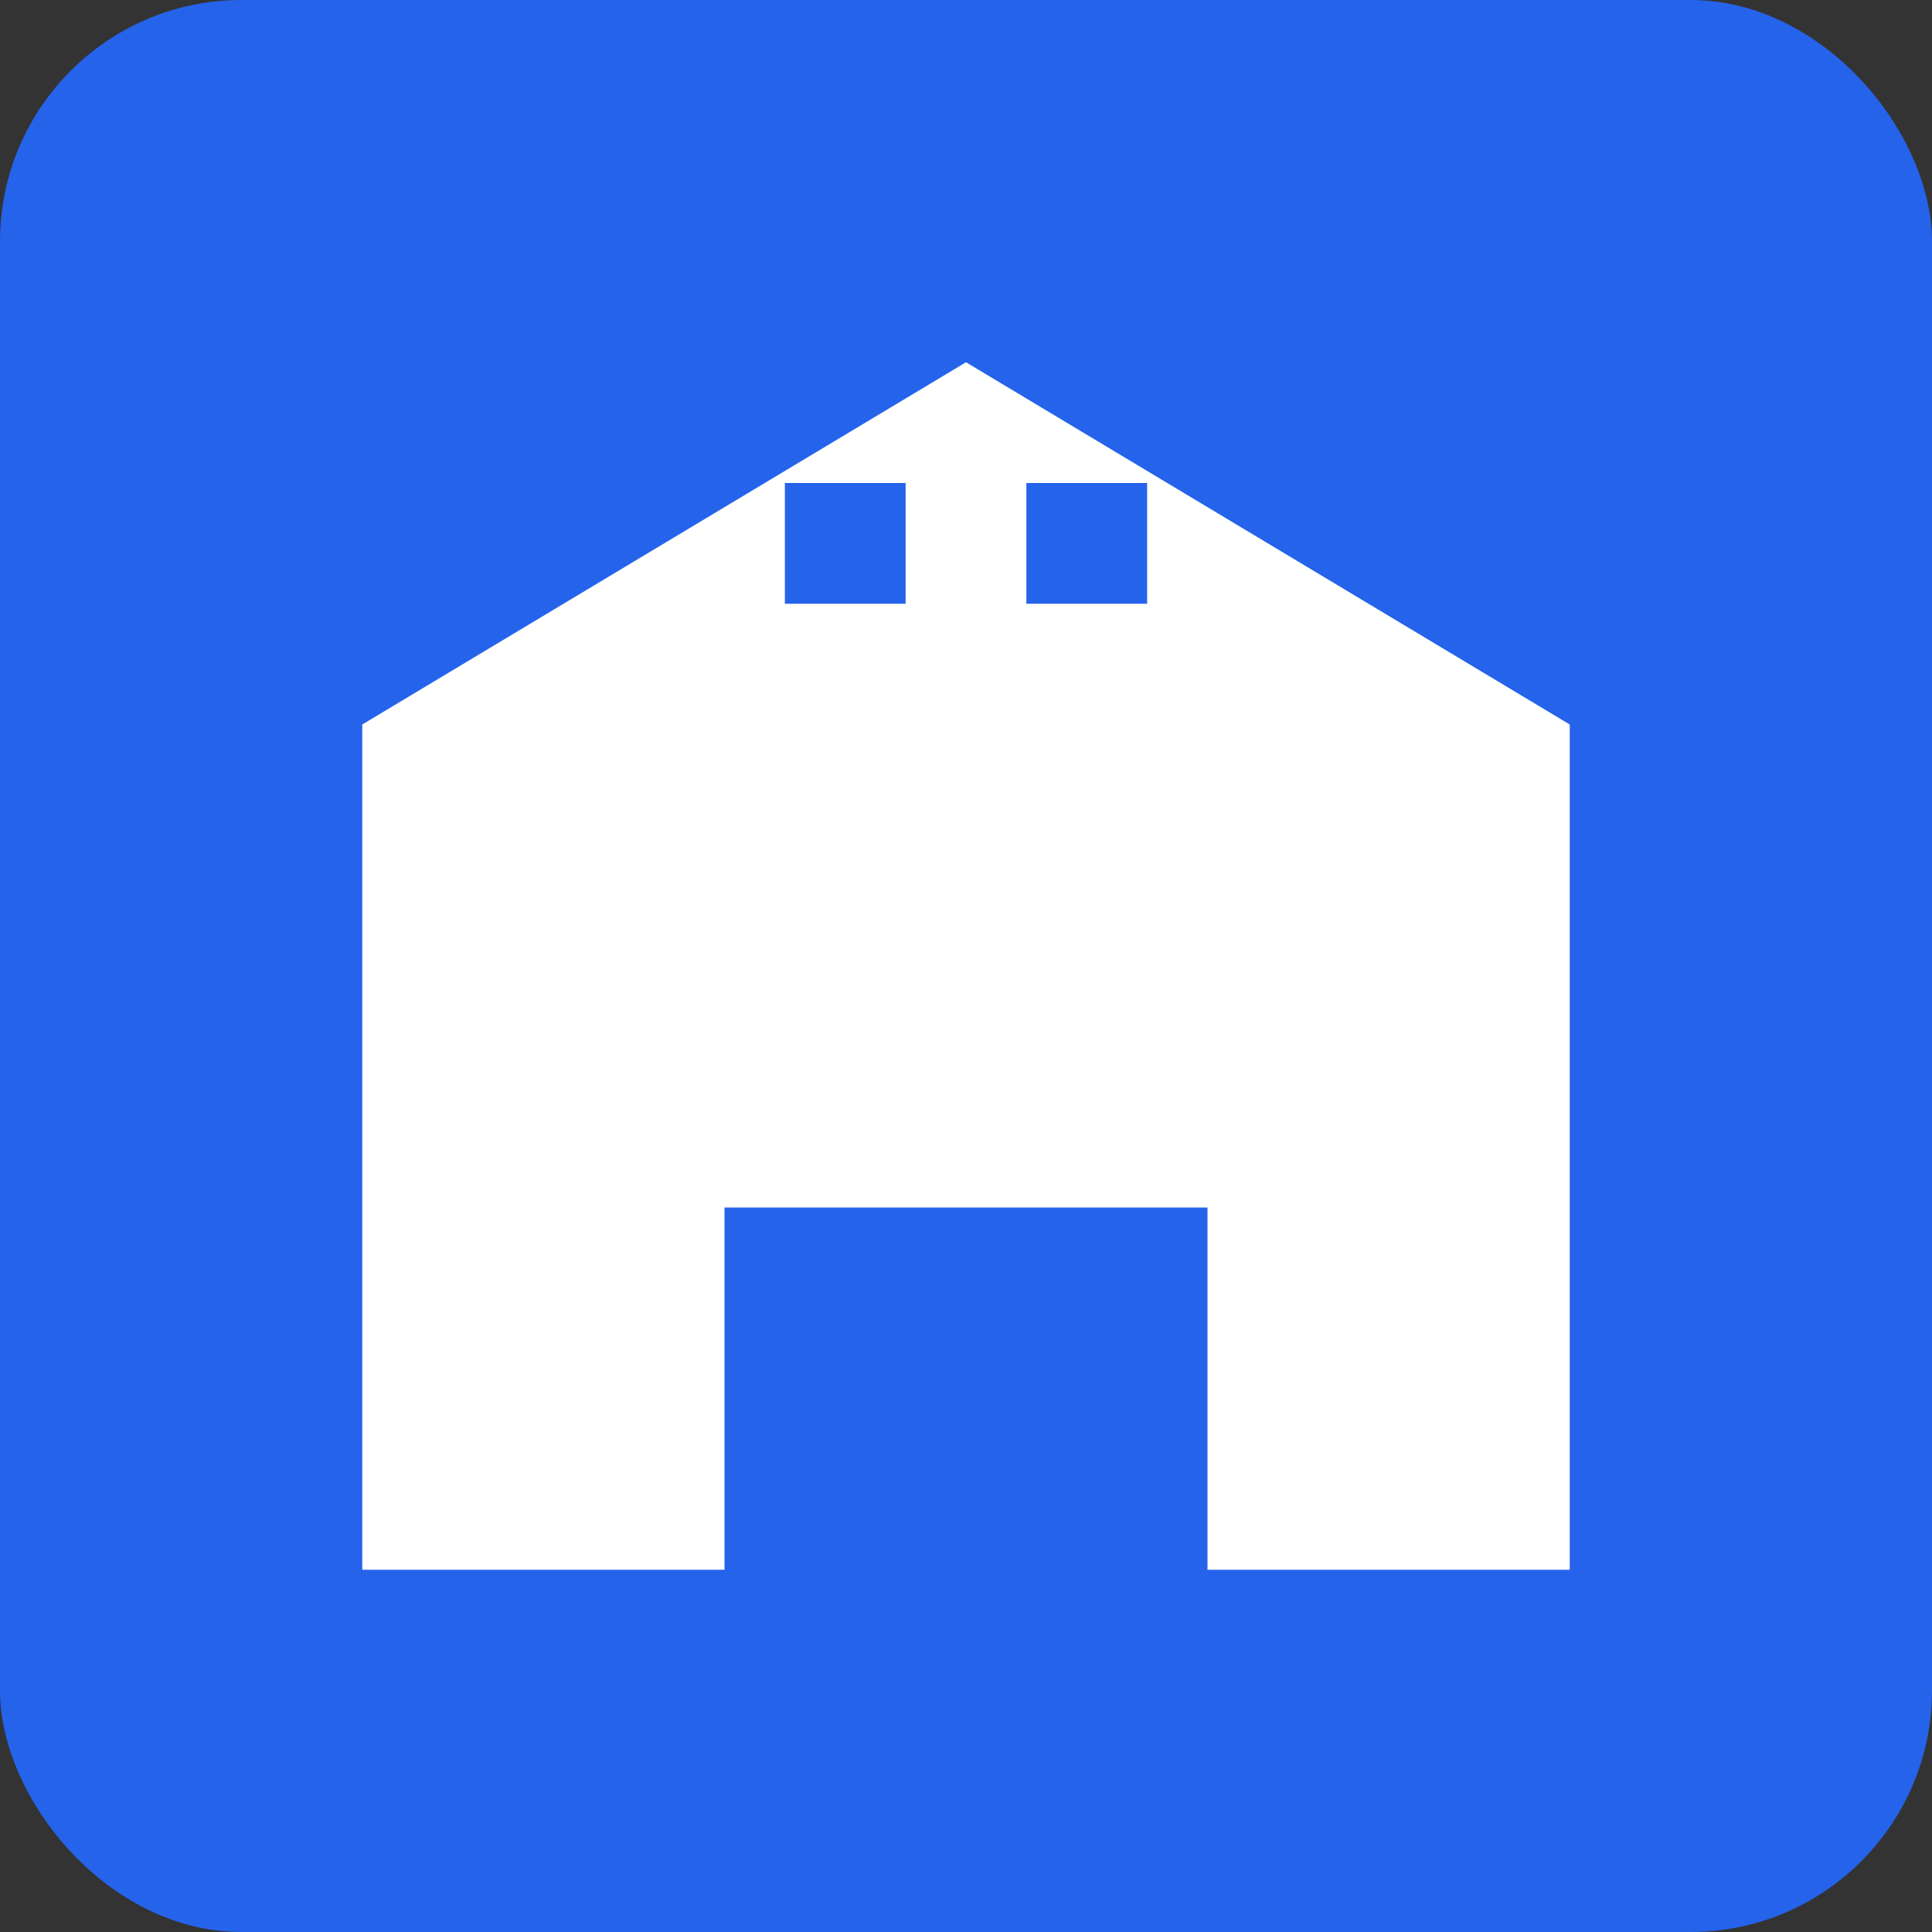 <svg width="32" height="32" viewBox="0 0 32 32" fill="none" xmlns="http://www.w3.org/2000/svg">
<rect x="0" y="0" width="32" height="32" fill="#333333" stroke="none"/>
<rect width="32" height="32" rx="4" fill="#2563eb"/>
<path d="M16 6L26 12V26H20V20H12V26H6V12L16 6Z" fill="white"/>
<rect x="13" y="8" width="2" height="2" fill="#2563eb"/>
<rect x="17" y="8" width="2" height="2" fill="#2563eb"/>
<rect x="14" y="22" width="4" height="2" fill="#2563eb"/>
</svg>